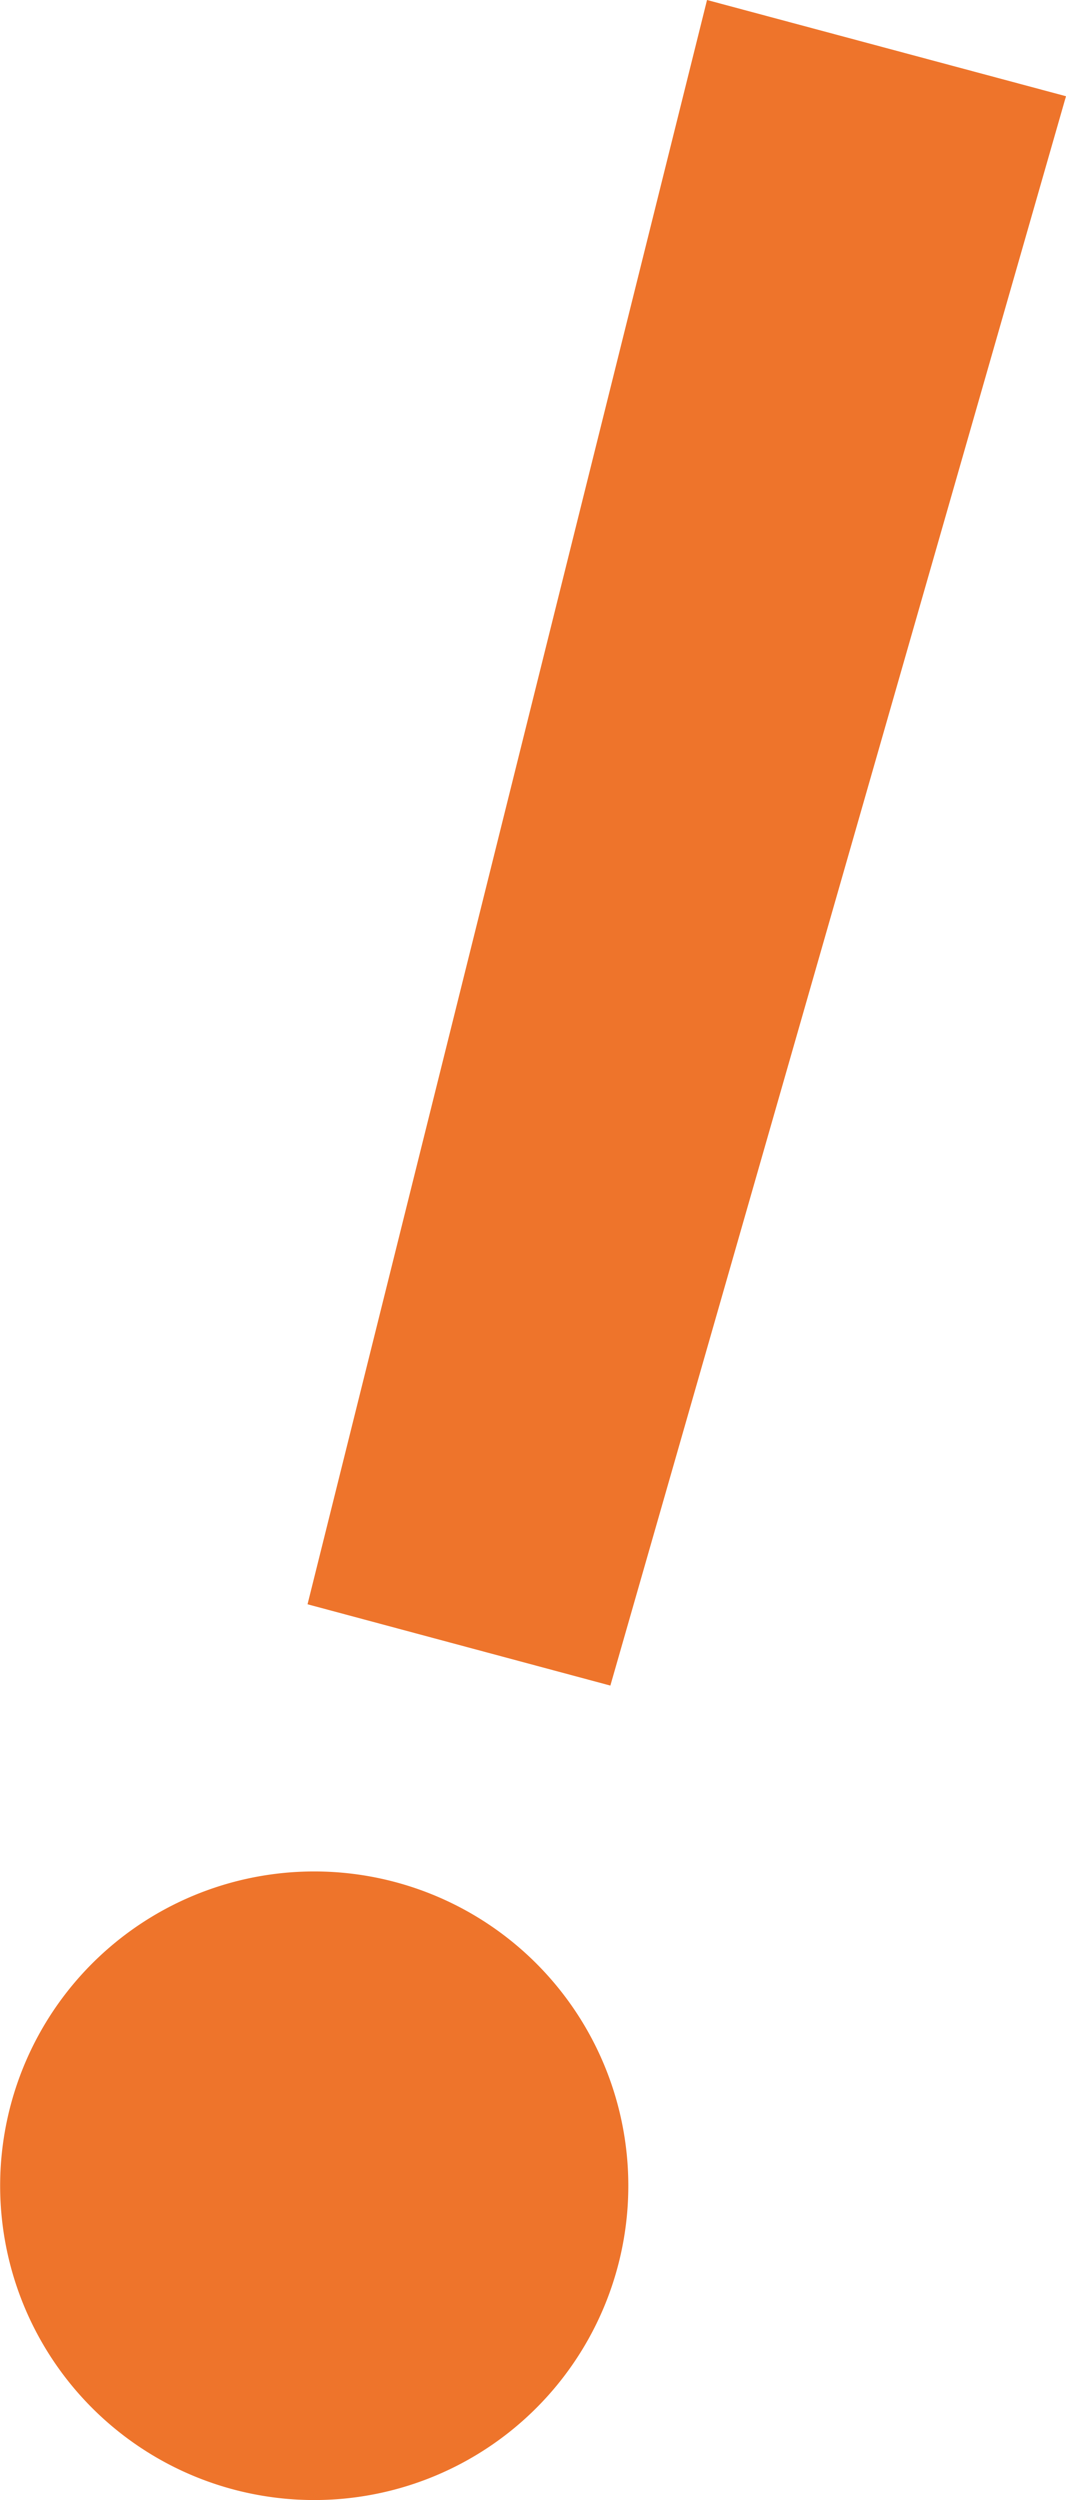 <svg xmlns="http://www.w3.org/2000/svg" width="48.018" height="112.539"><path d="M13.853 72.215L31.848 0l16.17 4.332-7.275 25.357-9.118 31.786-4.131 14.4zm-3.364 39.839a14.148 14.148 0 10-10-17.327 14.148 14.148 0 0010 17.327" fill="#ee742b"/></svg>